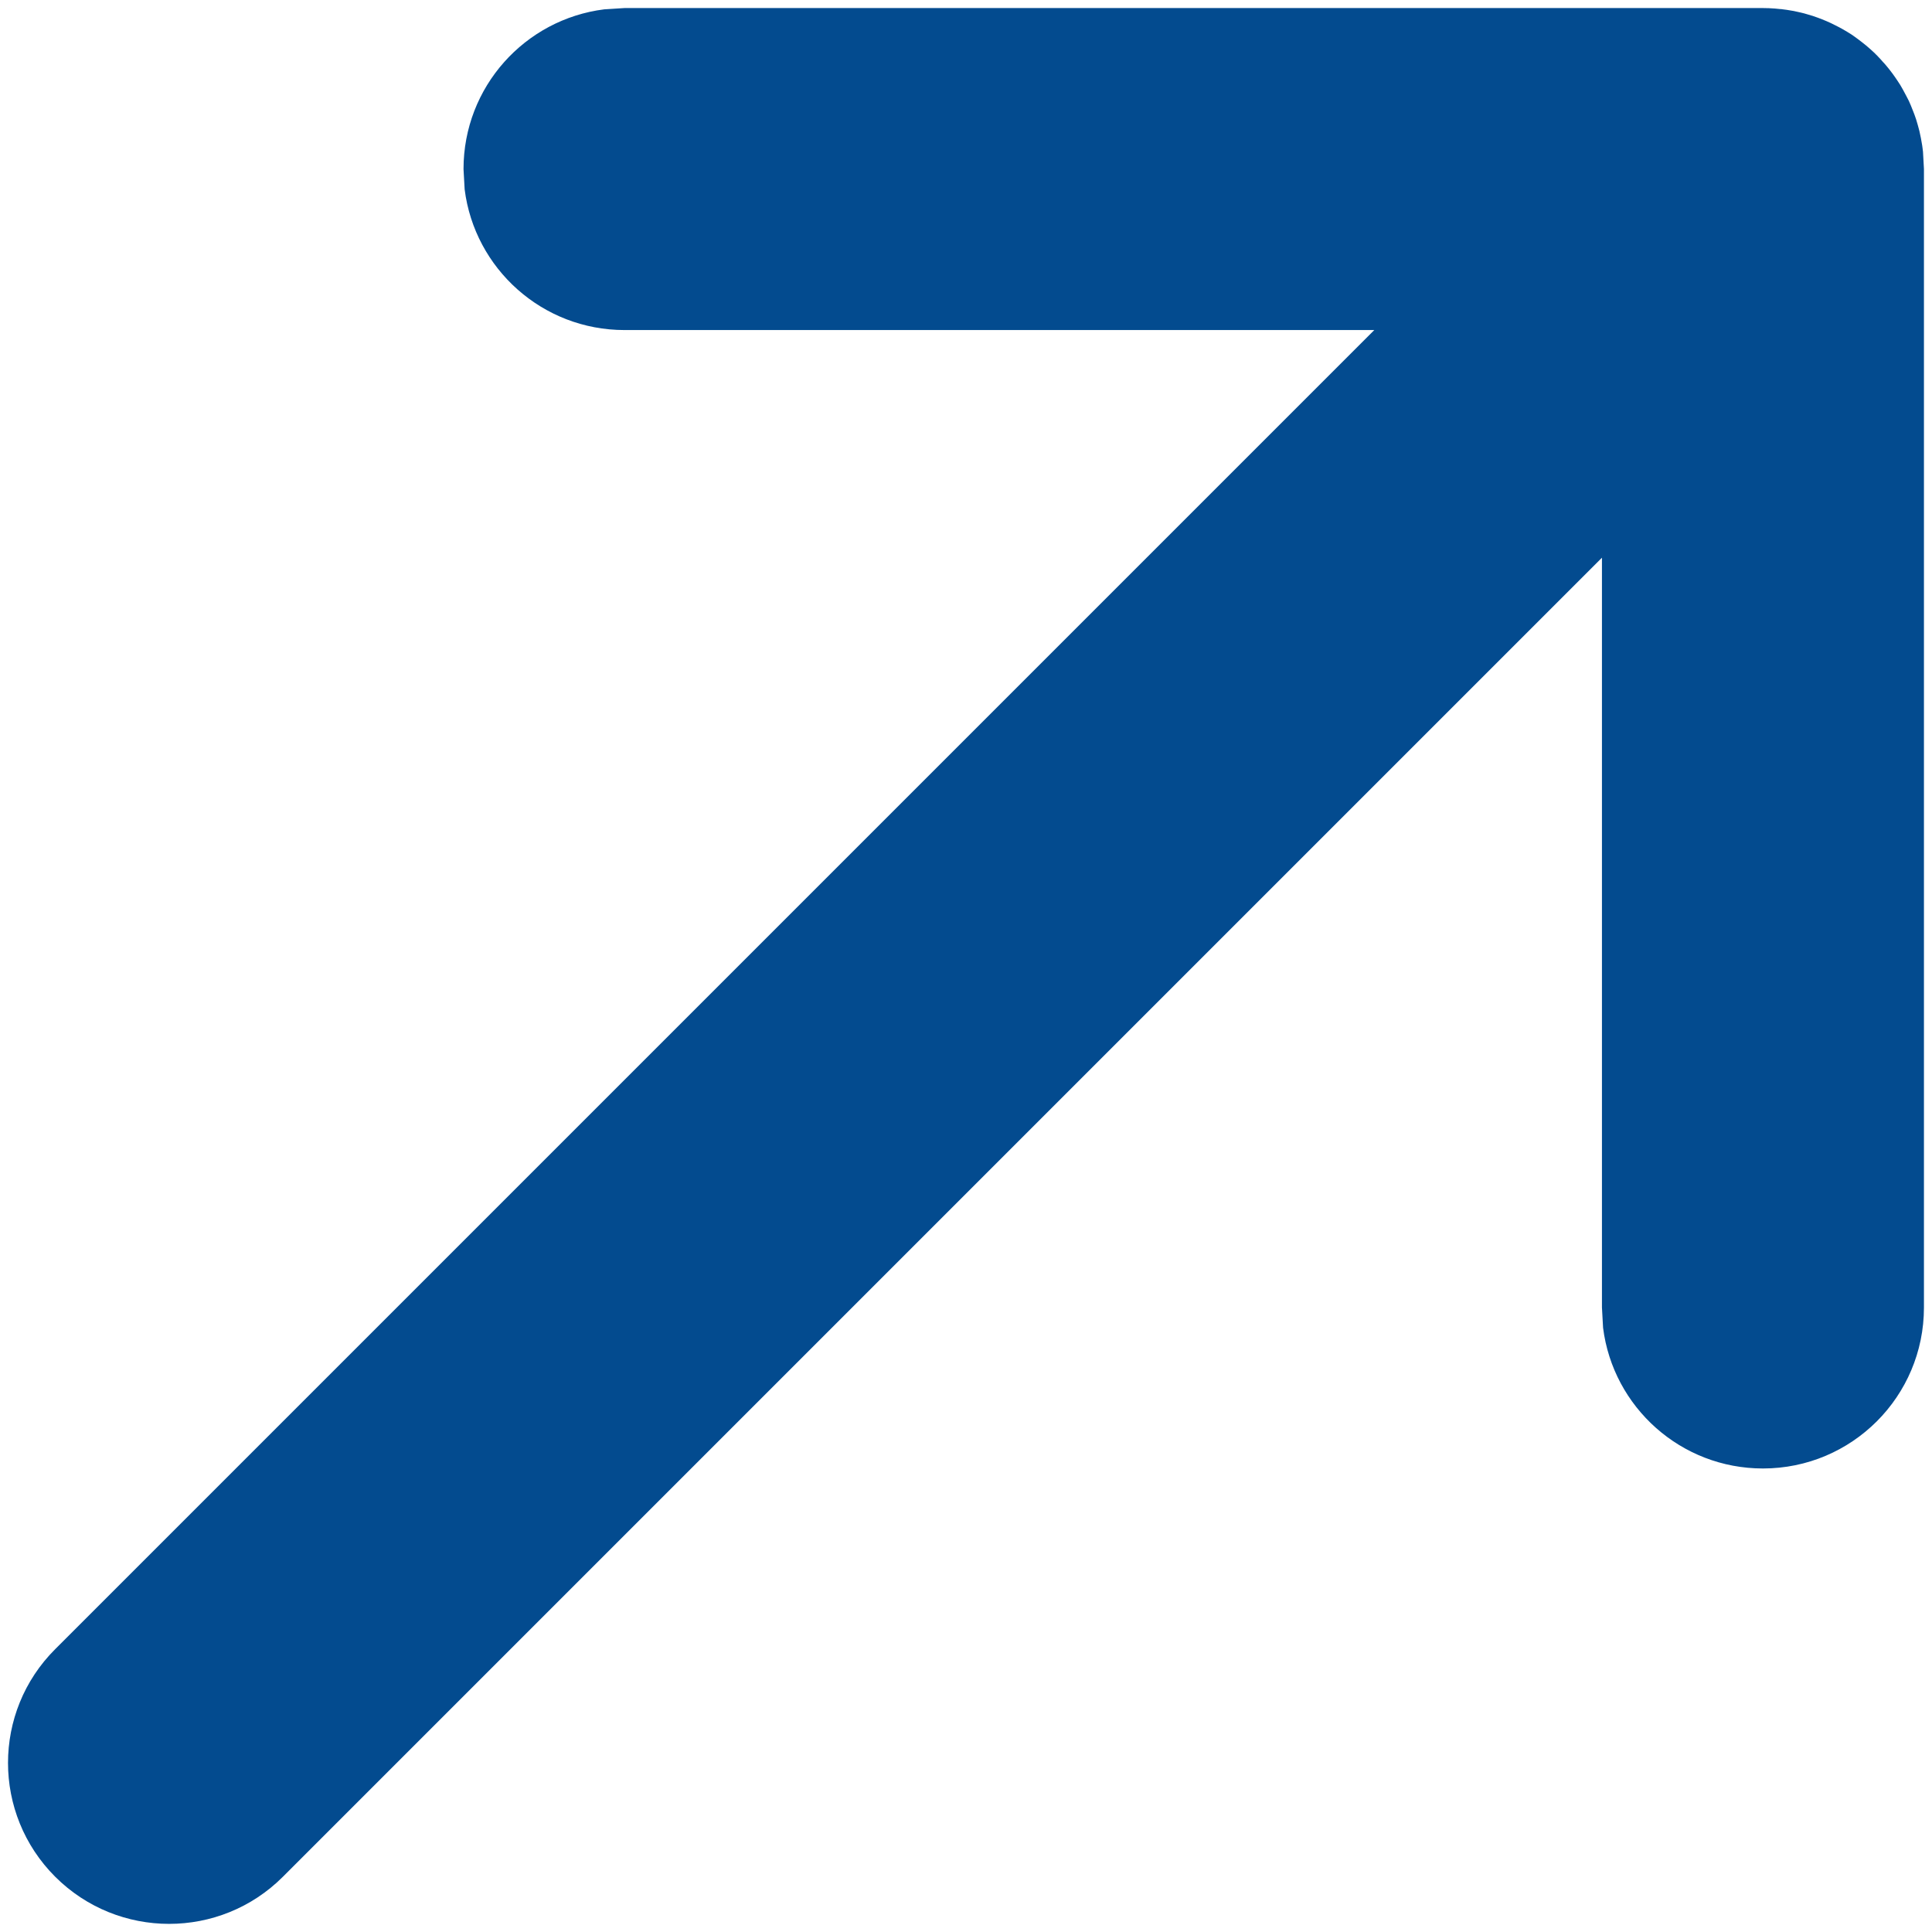 <svg width="12" height="12" viewBox="0 0 12 12" fill="none" xmlns="http://www.w3.org/2000/svg">
<path fill-rule="evenodd" clip-rule="evenodd" d="M11.657 0.343L11.67 0.357C11.686 0.374 11.702 0.391 11.717 0.409L11.657 0.343C11.693 0.379 11.725 0.417 11.754 0.456C11.764 0.47 11.775 0.485 11.784 0.499C11.797 0.518 11.809 0.537 11.819 0.556C11.827 0.57 11.835 0.585 11.842 0.599C11.852 0.617 11.861 0.636 11.869 0.656C11.876 0.673 11.883 0.691 11.89 0.709C11.898 0.73 11.905 0.752 11.911 0.774C11.915 0.787 11.918 0.801 11.922 0.815C11.929 0.844 11.934 0.873 11.939 0.903C11.94 0.91 11.941 0.917 11.942 0.925C11.943 0.933 11.943 0.937 11.944 0.941L11.95 1.05L11.95 8.121C11.95 8.674 11.502 9.121 10.95 9.121C10.44 9.121 10.019 8.74 9.957 8.247L9.95 8.121L9.95 3.464L1.757 11.657C1.367 12.047 0.734 12.047 0.343 11.657C-0.048 11.266 -0.048 10.633 0.343 10.243L8.536 2.05L3.879 2.05C3.369 2.05 2.948 1.669 2.886 1.176L2.879 1.05C2.879 0.54 3.26 0.12 3.753 0.058L3.879 0.05L10.95 0.05L11.059 0.056C11.063 0.057 11.066 0.057 11.07 0.057L10.95 0.05C11 0.05 11.049 0.054 11.097 0.061C11.127 0.065 11.156 0.071 11.185 0.078C11.199 0.081 11.213 0.085 11.226 0.089C11.248 0.095 11.27 0.102 11.291 0.11C11.309 0.117 11.326 0.123 11.344 0.131C11.363 0.139 11.382 0.148 11.401 0.158C11.415 0.165 11.429 0.172 11.443 0.18C11.463 0.191 11.482 0.203 11.501 0.215C11.515 0.225 11.53 0.235 11.544 0.246C11.559 0.257 11.575 0.27 11.59 0.282C11.609 0.298 11.627 0.314 11.644 0.33C11.648 0.334 11.652 0.339 11.657 0.343Z" fill="#034B8F"/>
</svg>
